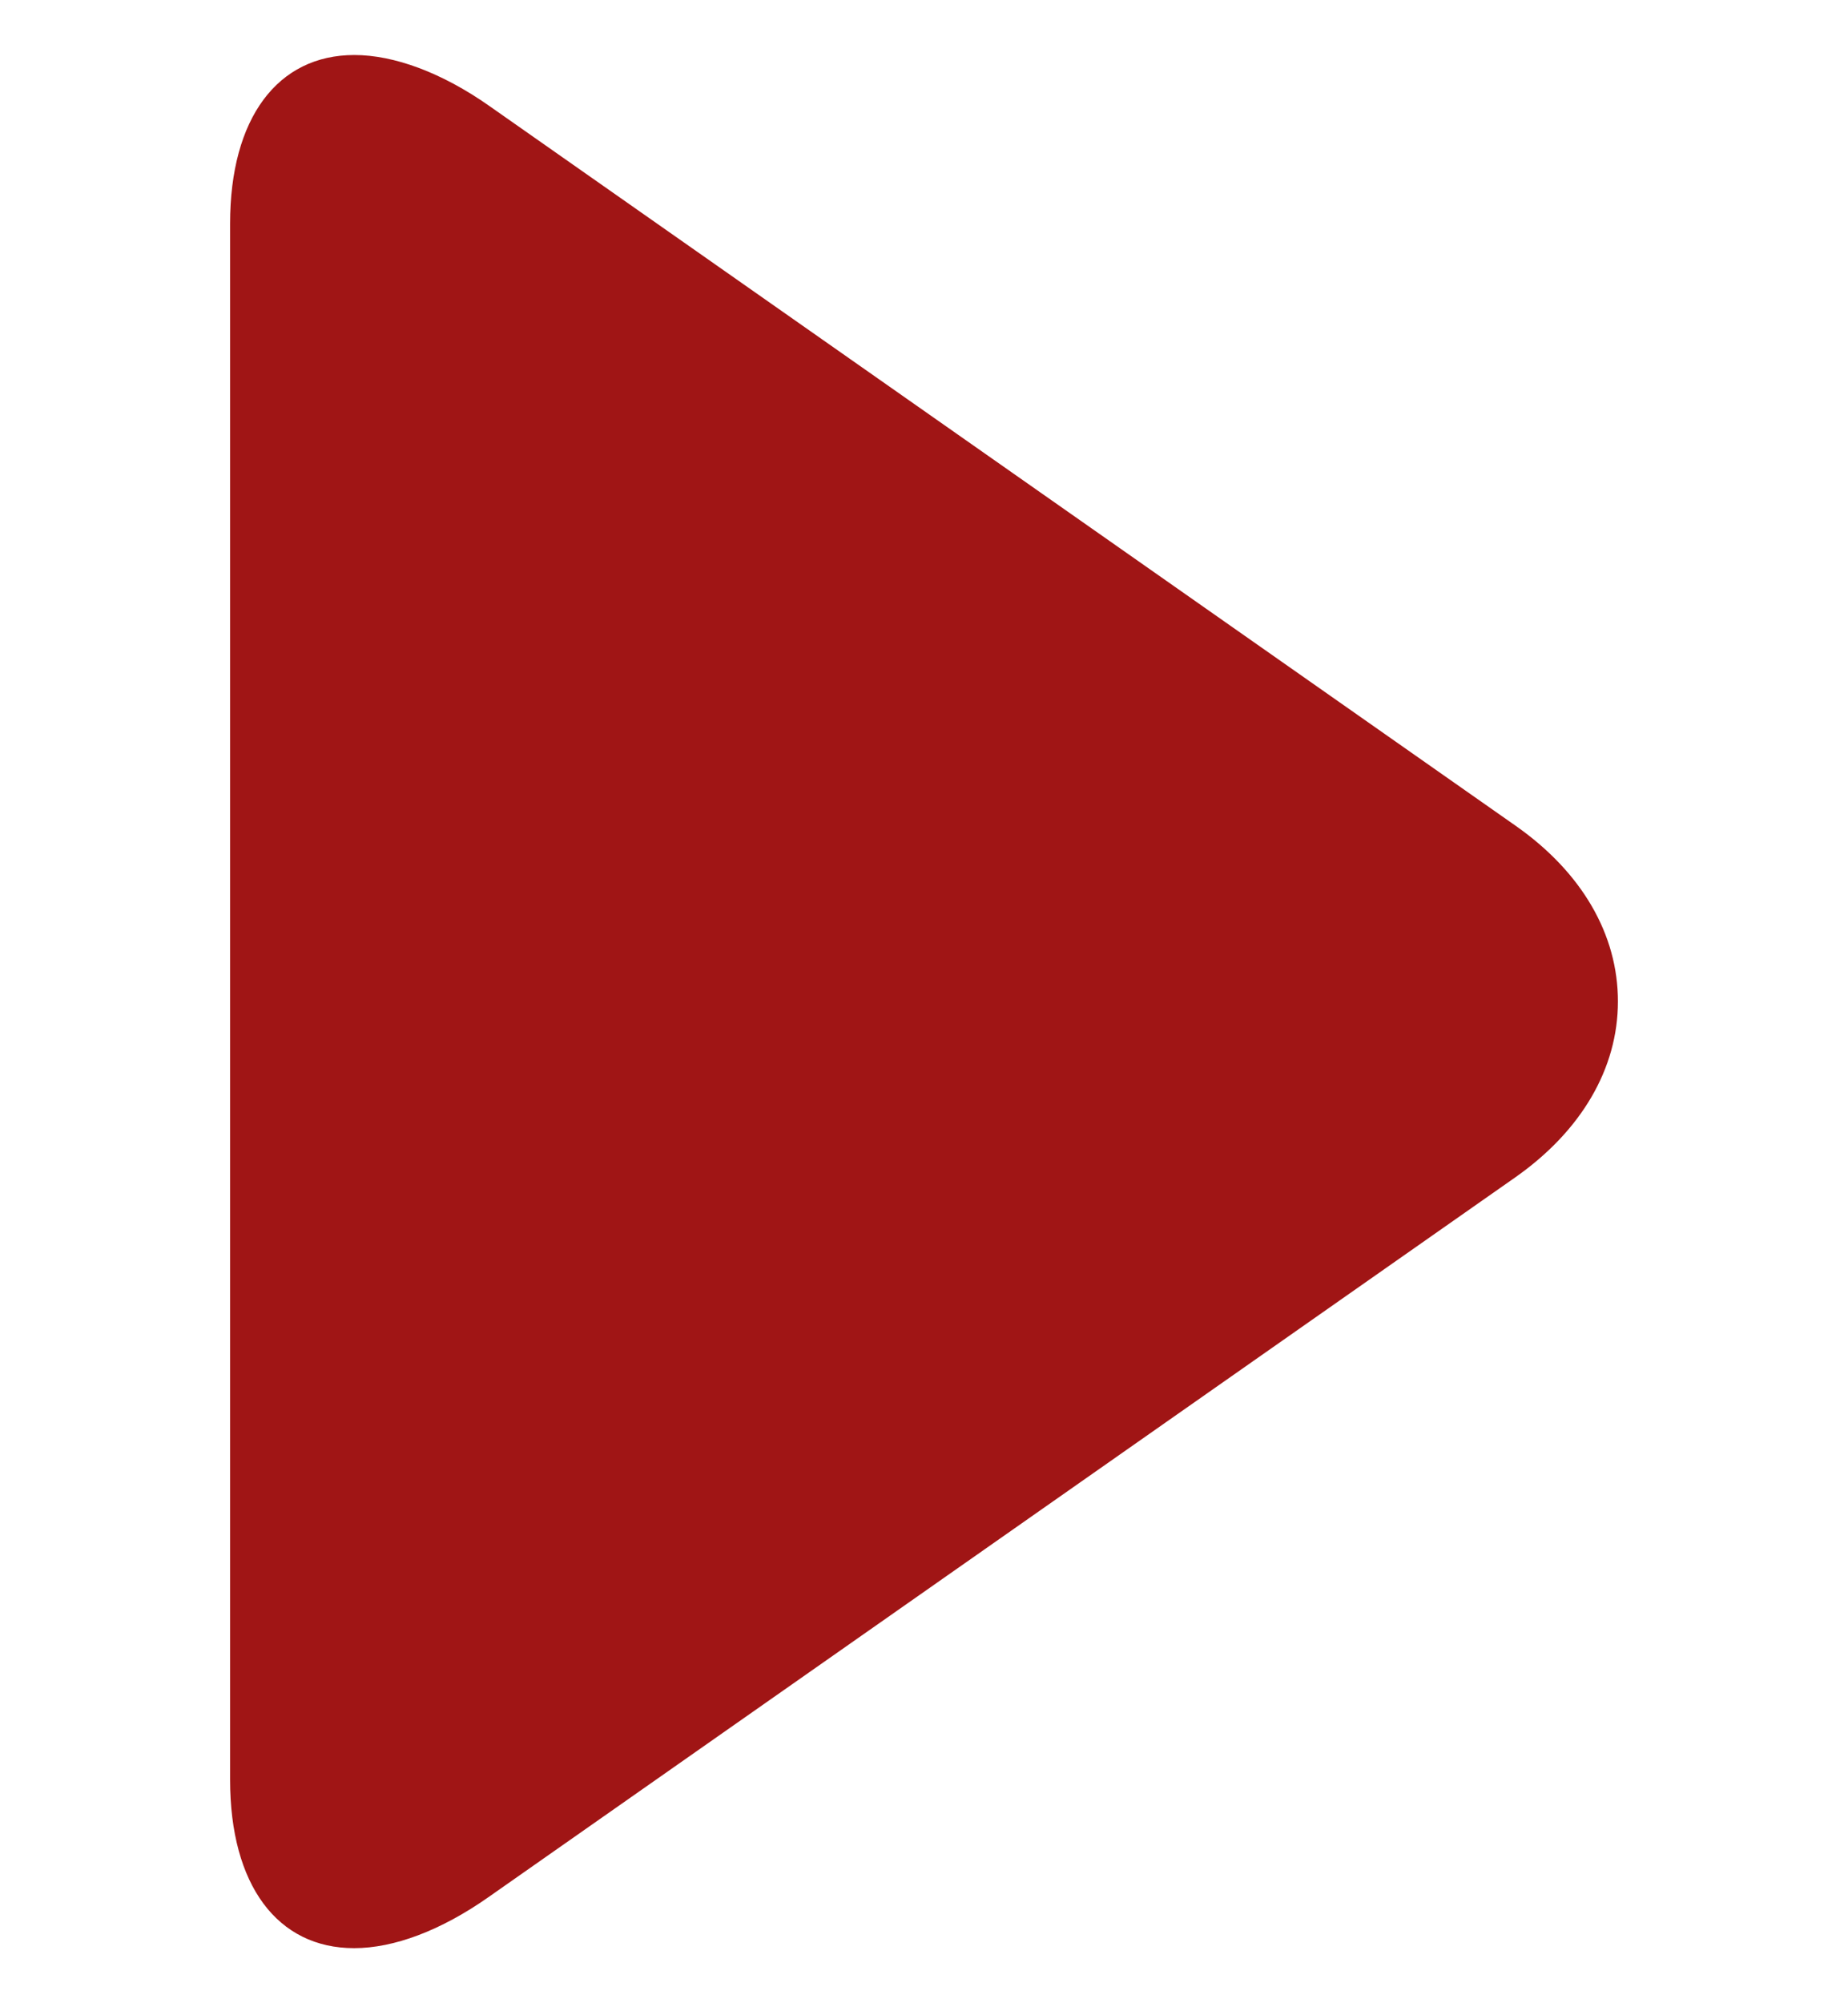 <svg width="24" height="26" viewBox="0 0 24 26" fill="none" xmlns="http://www.w3.org/2000/svg">
<g id="fi_254434" clip-path="url(#clip0_69_3960)">
<g id="Group">
<g id="Group_2">
<path id="Vector" d="M19.684 10.718L6.353 1.374C5.738 0.942 5.117 0.714 4.602 0.714C3.605 0.714 2.988 1.533 2.988 2.904V23.098C2.988 24.468 3.604 25.285 4.599 25.285C5.115 25.285 5.725 25.057 6.342 24.624L19.68 15.28C20.537 14.678 21.012 13.868 21.012 12.998C21.013 12.129 20.543 11.32 19.684 10.718Z" fill="#A01515"/>
</g>
</g>
</g>
<defs>
<clipPath id="clip0_69_3960">
<rect width="24" height="24.571" fill="white" transform="translate(0 0.714)"/>
</clipPath>
</defs>
</svg>
